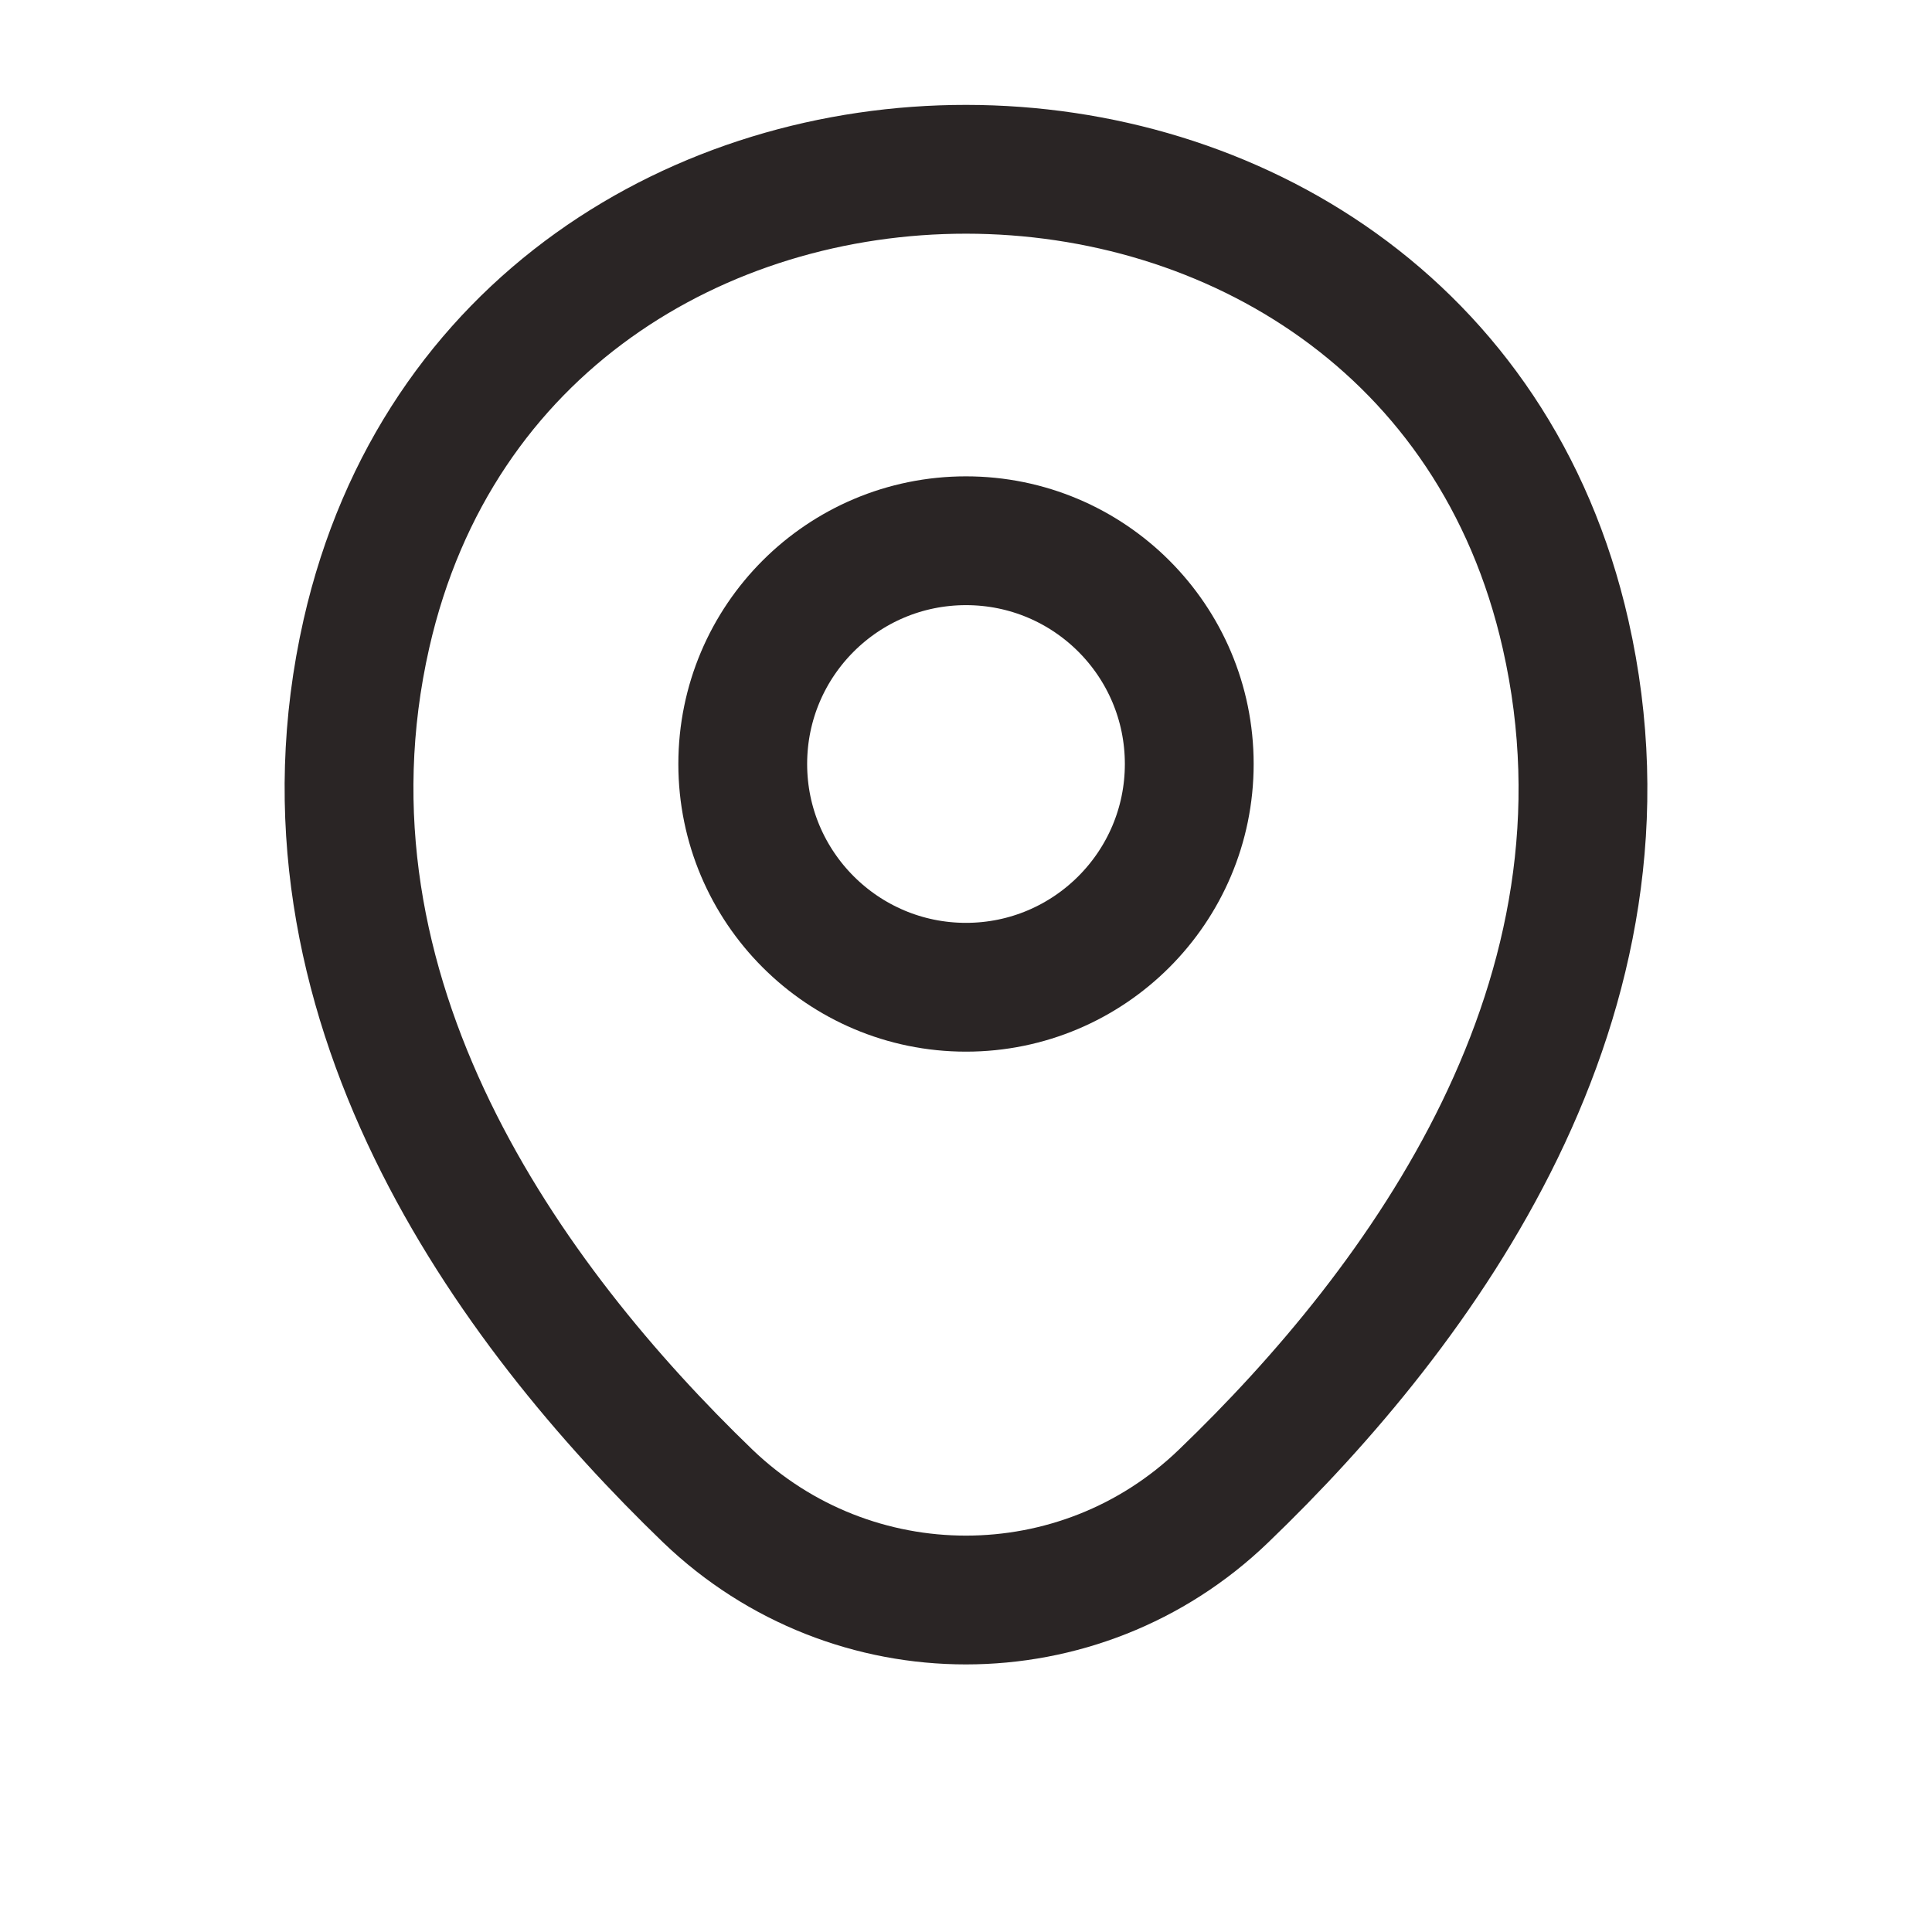 <svg width="9" height="9" viewBox="0 0 9 9" fill="none" xmlns="http://www.w3.org/2000/svg">
<path d="M4.5 4.599C5.074 4.599 5.54 4.133 5.54 3.559C5.54 2.984 5.074 2.519 4.5 2.519C3.926 2.519 3.46 2.984 3.46 3.559C3.46 4.133 3.926 4.599 4.5 4.599Z" stroke="#2A2525" stroke-width="0.6"/>
<path d="M1.707 2.952C2.363 0.065 6.64 0.069 7.293 2.955C7.677 4.649 6.623 6.082 5.7 6.969C5.03 7.615 3.97 7.615 3.297 6.969C2.377 6.082 1.323 4.645 1.707 2.952Z" stroke="#2A2525" stroke-width="0.6"/>
</svg>
